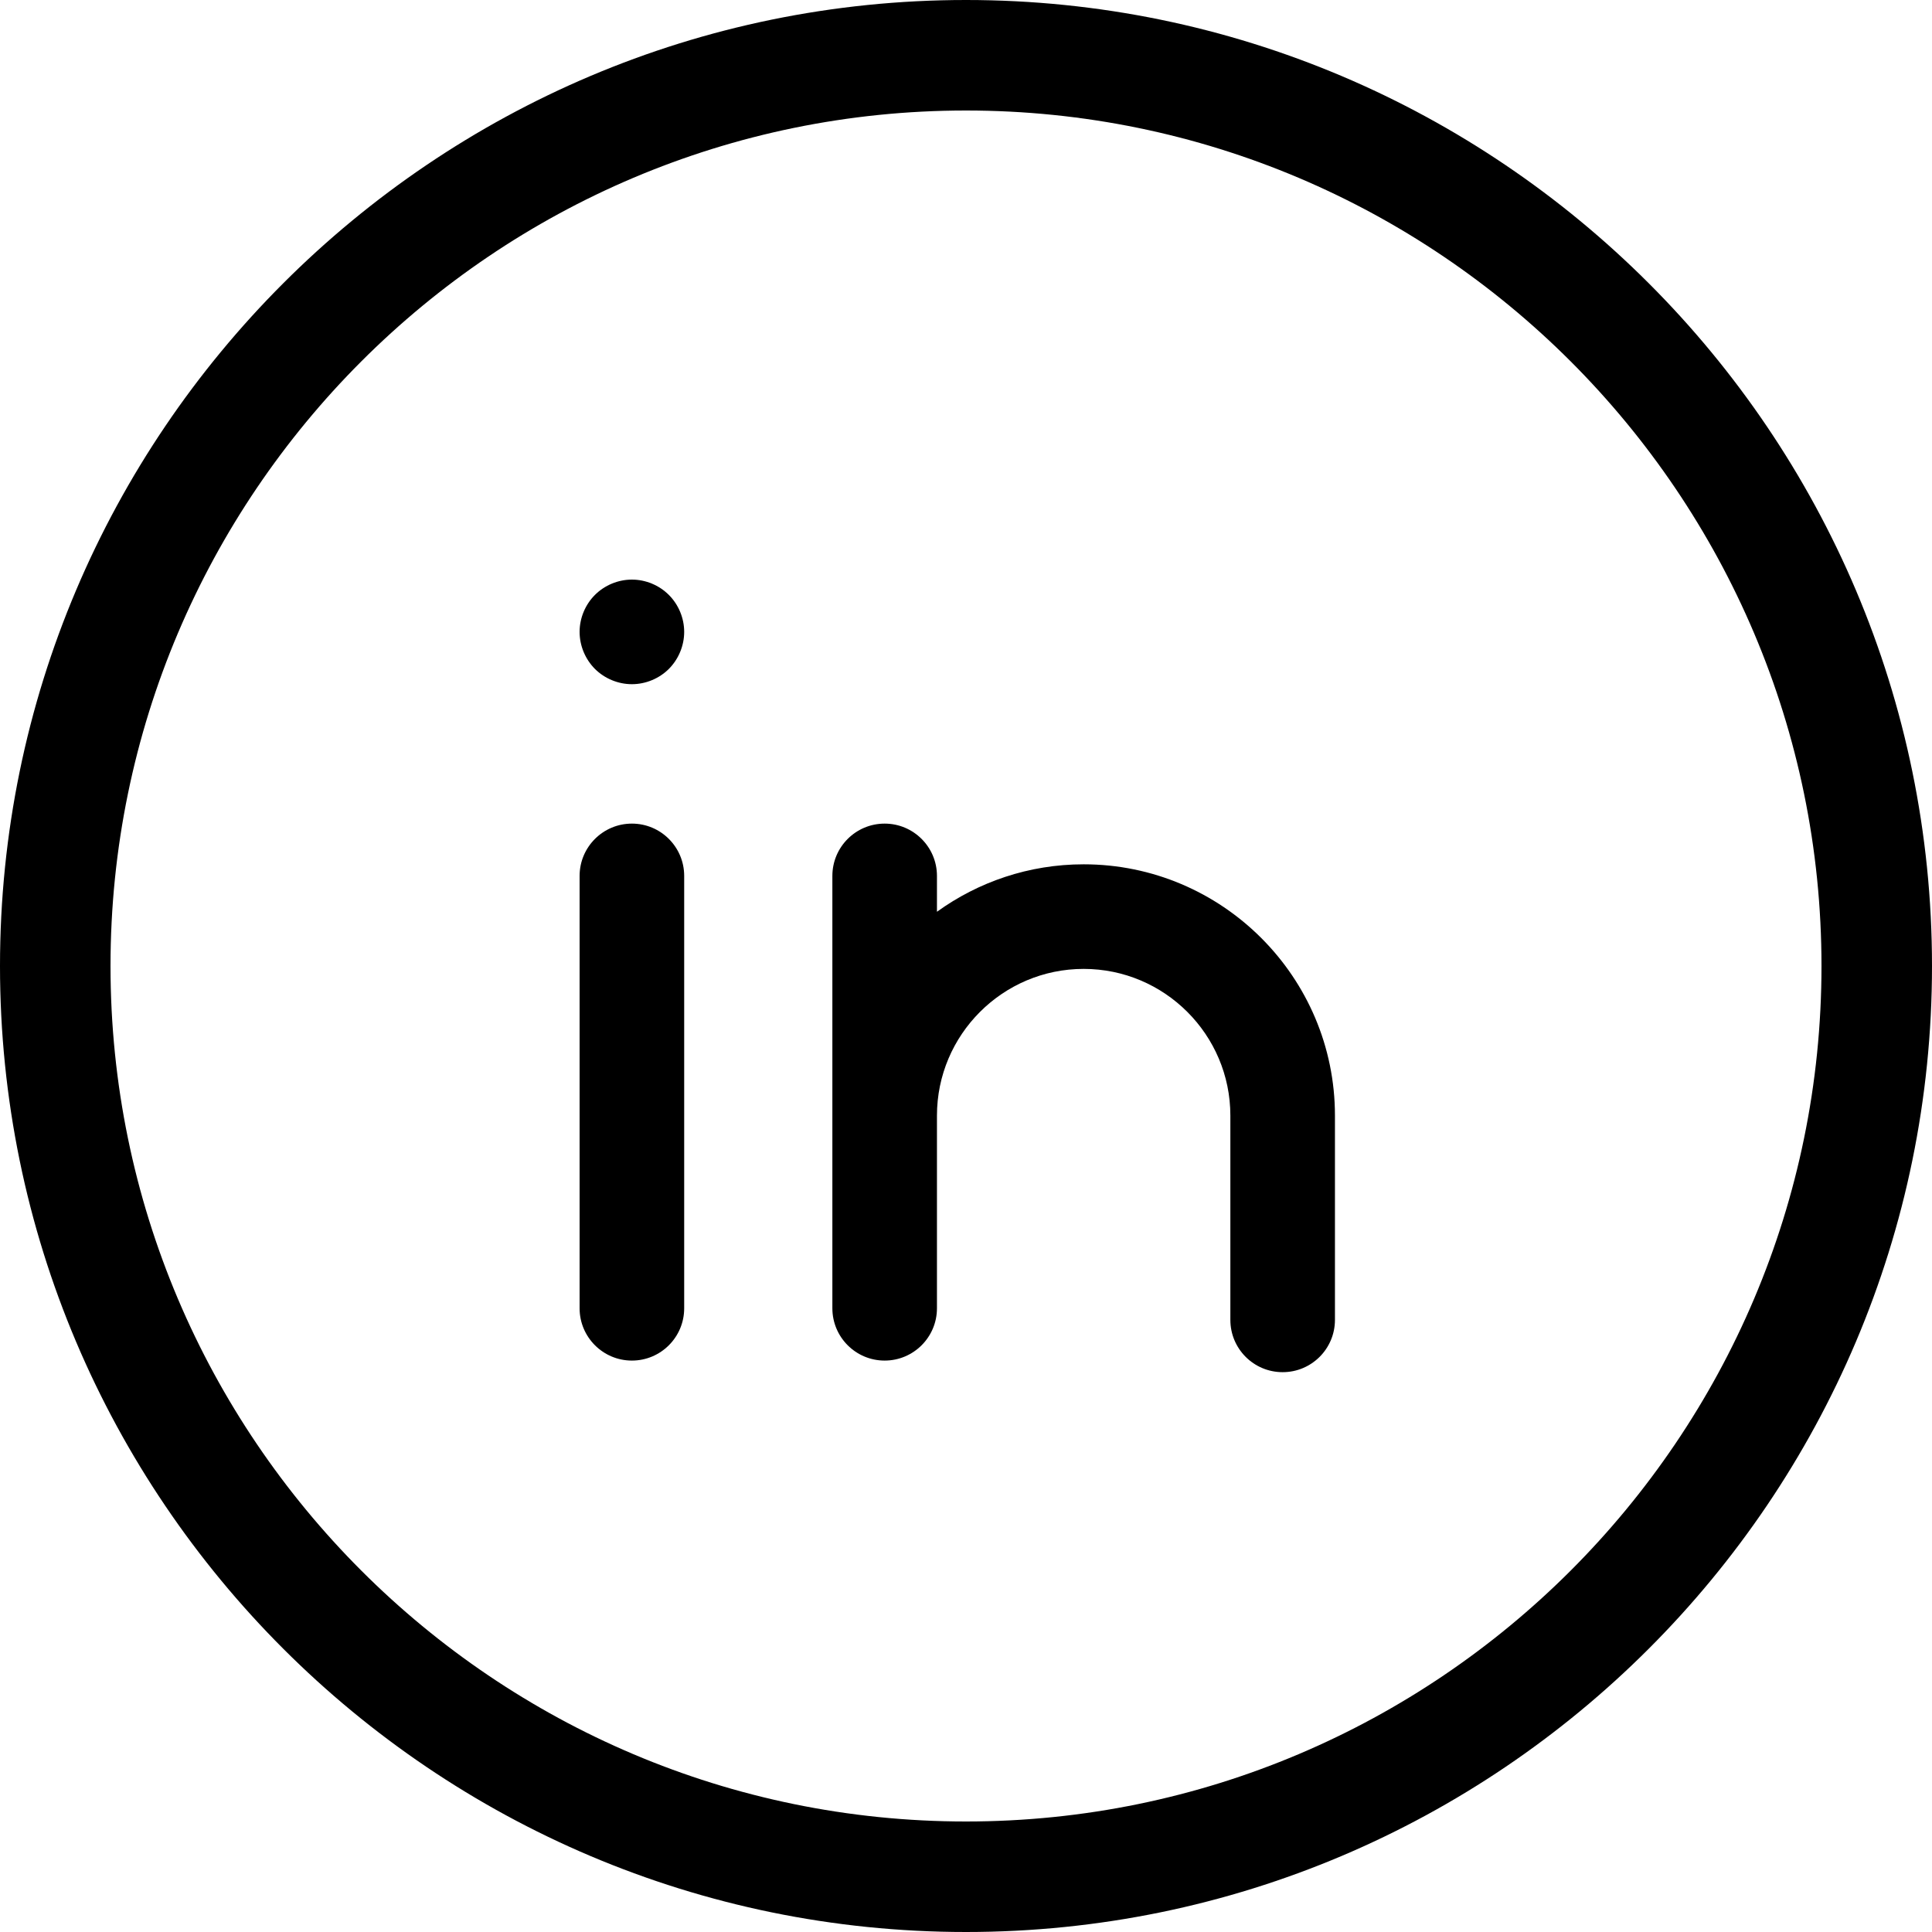 <svg width="30" height="30" viewBox="0 0 30 30" fill="none" xmlns="http://www.w3.org/2000/svg">
<path d="M15 0C6.729 0 0 6.729 0 15C0 23.271 6.729 30 15 30C23.271 30 30 23.271 30 15C30 6.729 23.271 0 15 0ZM15 28.284C7.675 28.284 1.716 22.325 1.716 15C1.716 7.675 7.675 1.716 15 1.716C22.325 1.716 28.284 7.675 28.284 15C28.284 22.325 22.325 28.284 15 28.284Z" fill="black"/>
<path d="M9.812 12.789C9.364 12.789 9 13.153 9 13.601V20.315C9 20.763 9.364 21.127 9.812 21.127C10.261 21.127 10.624 20.763 10.624 20.315V13.601C10.624 13.153 10.261 12.789 9.812 12.789Z" fill="black"/>
<path d="M9.812 9C9.598 9 9.389 9.087 9.238 9.238C9.087 9.389 9 9.598 9 9.812C9 10.026 9.087 10.235 9.238 10.387C9.389 10.537 9.598 10.624 9.812 10.624C10.026 10.624 10.235 10.537 10.386 10.387C10.537 10.235 10.624 10.026 10.624 9.812C10.624 9.598 10.537 9.389 10.386 9.238C10.235 9.087 10.026 9 9.812 9Z" fill="black"/>
<path d="M16.827 13.421C15.977 13.421 15.19 13.695 14.549 14.158V13.601C14.549 13.153 14.185 12.789 13.737 12.789C13.288 12.789 12.925 13.153 12.925 13.601V20.315C12.925 20.763 13.288 21.127 13.737 21.127C14.185 21.127 14.549 20.763 14.549 20.315V17.323C14.549 16.067 15.571 15.045 16.827 15.045C18.083 15.045 19.105 16.067 19.105 17.323V20.495C19.105 20.944 19.468 21.307 19.917 21.307C20.365 21.307 20.729 20.944 20.729 20.495V17.323C20.729 15.171 18.978 13.421 16.827 13.421Z" fill="black"/>
</svg>
